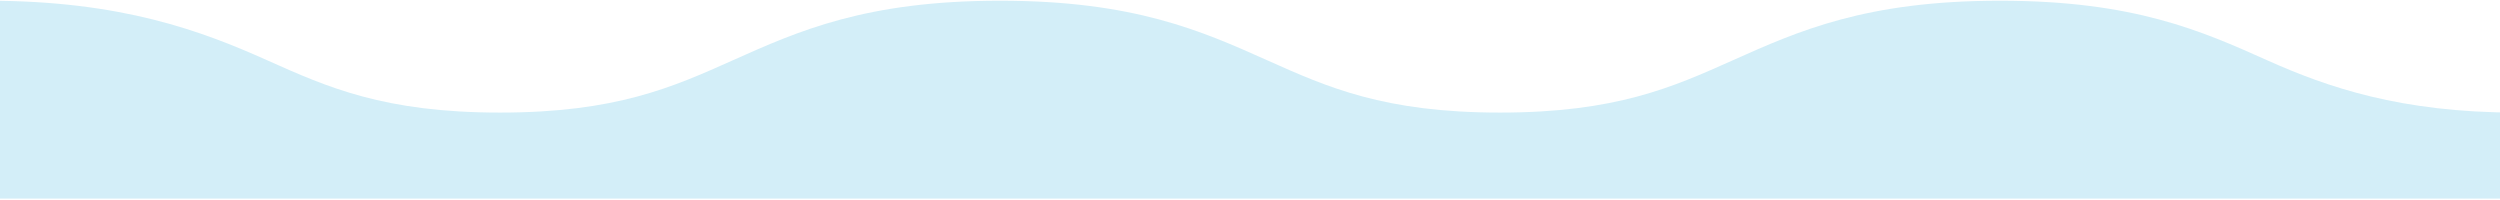 <?xml version="1.0" encoding="UTF-8" standalone="no"?> <svg xmlns:inkscape="http://www.inkscape.org/namespaces/inkscape" xmlns:sodipodi="http://sodipodi.sourceforge.net/DTD/sodipodi-0.dtd" xmlns="http://www.w3.org/2000/svg" xmlns:svg="http://www.w3.org/2000/svg" width="1200" height="96" viewBox="0 0 1200 96" fill="none" version="1.1" id="svg1" sodipodi:docname="Top-wave-2.svg" inkscape:version="1.4 (e7c3feb1, 2024-10-09)"><defs id="defs1"></defs><path d="M 128.302,28.956 C 96.859,14.89 58.341,0.342 -5.994,0.342 h -0.006 L -6,95.342 l 1214,1e-4 V 54.039 c -55.65,0 -90.87,-12.179 -119.68,-25.07 v -0.002 l -0.03,-0.014 C 1056.85,14.887 1024.34,0.342 960.008,0.342 895.673,0.342 863.155,14.89 831.712,28.956 l -0.023,0.01 -0.014,0.007 c -28.807,12.89 -56.02,25.066 -111.666,25.066 -55.647,0 -82.859,-12.176 -111.666,-25.066 l -0.015,-0.006 -0.022,-0.01 C 576.863,14.89 544.344,0.342 480.016,0.342 415.673,0.342 383.148,14.89 351.698,28.966 l -0.024,0.011 C 322.865,41.865 295.652,54.039 240.011,54.039 184.358,54.039 157.14,41.86 128.329,28.969 l -0.005,-0.002 z" fill="#d3eef8" id="path1" sodipodi:nodetypes="cscccccccscccscccssscccc"></path></svg> 